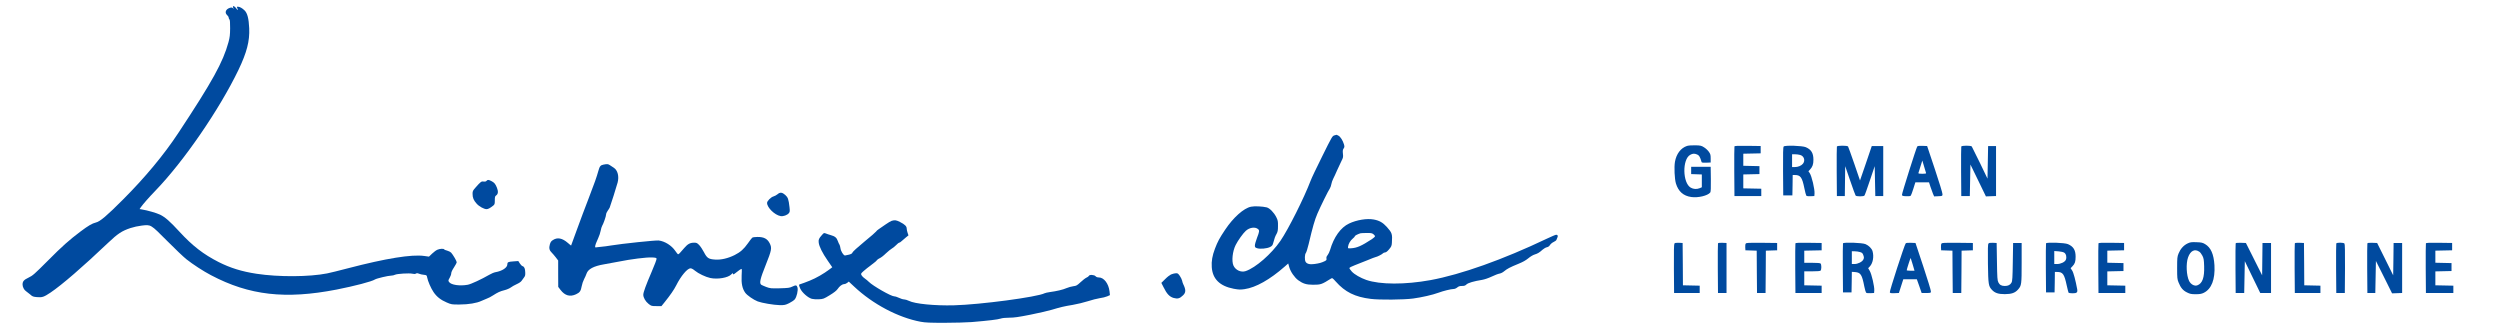 <?xml version="1.0" standalone="no"?>
<!DOCTYPE svg PUBLIC "-//W3C//DTD SVG 20010904//EN"
 "http://www.w3.org/TR/2001/REC-SVG-20010904/DTD/svg10.dtd">
<svg version="1.0" xmlns="http://www.w3.org/2000/svg"
 width="4100pt" height="540pt" viewBox="0 0 4100 540"
 preserveAspectRatio="xMidYMid meet">

<g transform="translate(0,540) scale(0.1,-0.1)"
fill="#004a9f" stroke="none">
<path d="M3820 5287 c0 -7 6 -19 13 -27 6 -8 2 -6 -10 4 -19 15 -27 16 -57 6
-65 -21 -85 -79 -41 -118 14 -12 25 -30 25 -40 0 -10 6 -24 13 -31 8 -8 12
-51 11 -144 -1 -110 -5 -148 -27 -229 -90 -329 -263 -642 -824 -1491 -237
-359 -546 -730 -908 -1092 -263 -264 -375 -359 -442 -374 -62 -15 -125 -52
-253 -148 -187 -141 -299 -240 -536 -479 -223 -223 -248 -245 -316 -277 -76
-36 -98 -61 -98 -113 0 -40 26 -91 57 -110 15 -10 46 -34 69 -54 36 -33 47
-37 112 -43 86 -7 111 2 221 75 187 126 532 424 942 814 161 153 228 197 369
244 47 16 129 34 182 40 156 18 144 25 418 -250 129 -130 271 -265 315 -300
110 -87 279 -197 405 -263 629 -332 1221 -399 2060 -236 299 59 577 132 628
165 27 18 222 64 270 64 18 0 45 6 60 14 34 17 235 29 286 17 27 -7 44 -6 57
2 14 9 26 8 51 -2 18 -8 54 -16 80 -18 44 -5 46 -6 53 -41 11 -62 62 -179 105
-242 52 -77 118 -129 217 -171 75 -32 82 -34 208 -33 149 0 284 23 360 59 28
13 69 31 92 39 23 8 67 30 96 50 83 53 116 68 190 87 37 9 83 29 102 43 19 15
63 40 99 56 40 18 71 39 82 57 10 15 28 40 39 54 17 21 21 38 19 81 -2 64 -15
94 -44 103 -12 4 -32 24 -45 45 l-25 39 -82 -6 c-85 -6 -98 -12 -98 -50 0 -53
-87 -109 -195 -127 -23 -4 -68 -23 -100 -42 -126 -73 -302 -155 -354 -164
-132 -24 -275 -3 -307 46 -14 21 -14 26 10 67 14 24 26 57 26 73 0 19 17 56
45 98 25 38 45 76 45 86 0 19 -62 125 -92 157 -11 11 -39 26 -63 32 -24 6 -47
15 -50 21 -9 15 -70 12 -110 -5 -20 -8 -59 -36 -88 -64 l-52 -50 -78 11 c-205
29 -626 -39 -1247 -201 -146 -38 -301 -77 -345 -85 -293 -58 -795 -61 -1157
-6 -243 37 -429 95 -622 192 -251 128 -429 266 -642 497 -159 173 -234 238
-318 280 -56 27 -206 71 -299 86 l-38 6 22 32 c37 52 127 155 240 272 462 478
1048 1331 1359 1977 138 288 186 474 177 683 -7 160 -30 249 -76 294 -40 39
-80 61 -112 61 -16 0 -18 -3 -9 -19 16 -32 12 -48 -6 -21 -30 44 -64 64 -64
37z"/>
<path d="M21882 3179 c-32 -9 -41 -26 -197 -341 -91 -182 -177 -363 -191 -402
-107 -282 -365 -796 -495 -986 -148 -215 -405 -440 -570 -496 -75 -26 -166 15
-200 90 -33 73 -16 235 36 338 37 74 122 193 166 232 62 57 155 69 202 28 24
-21 22 -40 -18 -143 -19 -50 -35 -106 -35 -124 0 -30 4 -35 37 -46 50 -16 161
-6 212 20 33 17 42 29 51 64 21 79 33 112 56 152 18 33 23 56 23 128 1 78 -2
94 -28 146 -39 77 -108 147 -157 160 -70 17 -199 23 -257 11 -120 -24 -291
-177 -425 -378 -94 -141 -121 -191 -167 -311 -43 -113 -59 -205 -52 -302 13
-195 132 -311 361 -355 84 -15 108 -16 177 -6 184 26 416 157 657 369 l59 52
16 -58 c21 -76 86 -171 148 -217 77 -56 134 -74 242 -74 128 0 143 5 295 101
22 13 25 11 78 -48 153 -173 315 -253 574 -285 142 -18 538 -15 695 6 136 18
322 60 415 95 77 29 207 61 246 61 20 0 44 10 62 25 23 19 41 25 78 25 38 0
54 5 74 25 28 26 119 53 256 75 40 7 103 28 158 54 50 24 108 46 129 49 22 4
53 19 76 39 48 40 95 65 230 120 72 29 123 57 164 91 33 28 80 56 105 63 52
16 78 32 130 79 20 18 52 36 70 40 22 4 40 17 52 37 10 17 37 39 59 49 23 10
44 26 47 36 3 10 10 28 16 40 12 25 4 43 -21 43 -10 0 -78 -29 -152 -64 -719
-343 -1408 -588 -1909 -680 -418 -76 -827 -75 -1053 3 -94 33 -194 90 -237
137 -22 24 -40 50 -40 57 0 9 35 27 88 47 48 18 141 55 207 82 66 28 127 51
135 52 26 4 107 45 120 61 7 8 23 15 35 15 16 0 37 17 66 51 37 44 43 58 46
107 9 146 4 162 -83 260 -65 72 -123 105 -215 122 -111 21 -280 -7 -404 -66
-137 -64 -251 -223 -312 -434 -9 -30 -27 -68 -40 -84 -18 -21 -23 -37 -19 -56
4 -23 0 -29 -32 -45 -51 -24 -86 -34 -165 -45 -76 -11 -127 2 -146 38 -17 31
-14 122 5 143 8 9 29 75 46 146 66 281 99 395 143 498 51 119 178 376 205 415
9 14 20 45 24 69 4 25 18 65 31 90 13 25 43 89 65 141 23 52 55 121 71 152 27
52 29 63 23 116 -5 48 -3 65 11 86 16 23 16 32 6 69 -19 63 -58 125 -91 142
-16 8 -30 15 -32 14 -2 0 -18 -5 -36 -10z m642 -1620 c14 -11 26 -26 26 -34 0
-7 -23 -28 -51 -47 -174 -113 -245 -144 -344 -150 -50 -3 -50 -3 -47 26 5 45
38 102 77 133 19 15 35 33 35 39 0 10 43 32 90 48 8 2 54 5 101 5 73 1 90 -2
113 -20z"/>
<path d="M27668 3007 c-103 -34 -176 -130 -199 -262 -15 -87 -6 -280 16 -354
40 -131 122 -204 252 -222 111 -16 268 21 311 74 9 11 12 70 10 218 l-3 204
-160 0 -160 0 0 -60 0 -60 88 -3 87 -3 0 -105 0 -105 -35 -15 c-49 -20 -101
-17 -146 8 -136 76 -142 468 -9 539 41 23 69 24 114 5 32 -13 48 -41 72 -124
3 -9 23 -12 76 -10 l73 3 0 67 c0 58 -4 72 -30 109 -17 24 -52 57 -79 73 -44
28 -58 31 -145 33 -56 1 -111 -3 -133 -10z"/>
<path d="M28445 2998 c-3 -7 -4 -193 -3 -413 l3 -400 220 0 220 0 0 60 0 60
-147 3 -148 3 0 114 0 114 133 3 132 3 0 65 0 65 -132 3 -133 3 0 99 0 99 143
3 142 3 0 60 0 60 -213 3 c-165 2 -214 0 -217 -10z"/>
<path d="M29252 2997 c-9 -11 -12 -110 -10 -408 l3 -394 75 0 75 0 3 168 2
167 34 0 c94 0 121 -37 157 -215 12 -60 27 -116 32 -123 7 -9 30 -12 71 -10
l61 3 3 38 c6 71 -46 292 -80 340 l-20 28 25 27 c43 47 57 86 57 162 0 109
-35 167 -125 206 -56 25 -345 34 -363 11z m270 -138 c64 -17 88 -91 47 -143
-27 -34 -80 -56 -135 -56 l-44 0 0 105 0 105 48 0 c26 0 64 -5 84 -11z"/>
<path d="M30125 2997 c-3 -6 -4 -192 -3 -412 l3 -400 65 0 65 0 3 245 3 245
81 -235 c44 -129 85 -241 90 -247 6 -8 35 -13 73 -13 38 0 66 5 72 13 6 6 46
118 89 247 l79 235 5 -245 5 -245 65 0 65 0 0 410 0 410 -94 0 -94 0 -96 -283
-97 -282 -93 272 c-52 150 -98 279 -103 286 -14 17 -177 17 -183 -1z"/>
<path d="M31443 2998 c-16 -22 -255 -776 -251 -795 3 -15 15 -19 69 -21 45 -2
69 1 76 10 6 7 25 59 43 116 l32 102 112 0 112 0 23 -72 c13 -40 32 -92 42
-116 l19 -43 67 3 c68 3 68 3 70 33 1 17 -55 201 -125 410 l-127 380 -76 3
c-53 2 -79 -1 -86 -10z m112 -328 c15 -52 30 -101 32 -107 4 -10 -12 -13 -62
-13 -49 0 -66 3 -63 13 2 6 18 55 34 109 16 53 30 95 30 95 1 -1 14 -45 29
-97z"/>
<path d="M32165 2997 c-3 -6 -4 -192 -3 -412 l3 -400 70 0 70 0 5 259 5 258
127 -261 127 -262 83 3 83 3 0 410 0 410 -65 0 -65 0 -5 -267 -5 -268 -124
258 c-69 141 -129 263 -134 270 -13 17 -166 17 -172 -1z"/>
<path d="M9896 2700 c-47 -9 -62 -27 -82 -100 -32 -114 -60 -192 -159 -450
-57 -146 -144 -380 -195 -520 -50 -140 -93 -256 -94 -257 -1 -1 -25 18 -53 43
-91 79 -170 95 -242 49 -32 -19 -42 -34 -54 -75 -17 -58 -7 -98 32 -134 12
-11 40 -44 63 -73 l42 -55 0 -216 1 -217 38 -50 c72 -94 155 -117 254 -71 62
29 78 52 93 133 6 34 23 85 39 115 15 29 34 70 40 90 25 75 117 124 286 153
55 9 165 30 245 45 195 40 452 72 542 68 61 -3 73 -6 76 -21 2 -10 -33 -104
-79 -210 -96 -224 -139 -341 -139 -381 0 -47 37 -111 87 -150 45 -35 49 -36
129 -36 l82 0 54 67 c88 109 153 203 188 273 77 154 183 280 235 280 16 0 45
-16 73 -40 55 -46 175 -103 250 -119 122 -26 294 4 345 59 17 20 27 25 27 15
0 -23 12 -18 56 18 37 32 76 57 88 57 3 0 3 -49 -1 -110 -7 -129 11 -214 59
-281 30 -42 135 -115 204 -142 69 -26 263 -59 359 -61 83 -1 95 2 157 32 37
18 78 46 92 62 32 39 58 148 45 195 -12 41 -26 43 -89 13 -39 -19 -66 -22
-200 -26 -148 -3 -158 -2 -224 22 -38 15 -75 31 -83 37 -32 27 -15 99 73 318
100 251 106 283 67 361 -38 75 -96 105 -200 104 -43 0 -78 -5 -87 -13 -9 -8
-40 -48 -70 -91 -68 -96 -123 -145 -218 -193 -109 -54 -223 -81 -320 -74 -107
7 -133 24 -183 121 -22 43 -57 95 -78 117 -33 34 -43 39 -82 39 -67 0 -106
-21 -161 -85 -72 -85 -92 -105 -103 -105 -5 0 -26 25 -46 55 -59 88 -173 160
-273 171 -48 6 -606 -53 -782 -82 -52 -9 -119 -18 -149 -20 -30 -2 -67 -6 -82
-9 -21 -5 -29 -3 -29 8 0 23 20 78 51 142 16 33 34 87 40 120 6 33 17 70 25
82 21 34 64 157 64 185 0 14 11 40 25 59 13 19 29 43 34 54 11 24 115 352 130
410 27 101 2 201 -61 243 -23 15 -52 35 -67 44 -28 19 -43 20 -105 8z"/>
<path d="M7979 2434 c-9 -11 -23 -14 -46 -11 -38 6 -49 -2 -132 -96 -47 -53
-51 -61 -51 -107 0 -64 18 -106 67 -160 40 -46 121 -90 163 -90 25 0 61 19
110 59 22 18 25 28 25 85 0 56 3 68 22 81 33 23 37 64 13 126 -26 64 -43 85
-92 110 -45 23 -62 24 -79 3z"/>
<path d="M12751 2214 c-17 -14 -46 -30 -65 -35 -43 -12 -106 -75 -106 -107 0
-76 125 -199 222 -216 44 -8 110 16 136 49 16 20 17 33 10 97 -15 131 -25 160
-70 201 -50 44 -84 48 -127 11z"/>
<path d="M14625 1779 c-16 -5 -61 -31 -100 -59 -38 -27 -89 -62 -112 -77 -23
-15 -43 -33 -45 -40 -2 -6 -88 -82 -193 -167 -108 -89 -192 -165 -195 -178 -4
-15 -19 -24 -55 -34 -28 -7 -58 -13 -67 -14 -25 0 -69 71 -75 122 -3 24 -11
49 -16 57 -6 7 -18 34 -27 59 -18 53 -46 77 -115 96 -27 7 -64 20 -81 27 -30
12 -33 11 -65 -26 -51 -57 -58 -75 -52 -125 8 -63 59 -167 147 -294 l75 -109
-42 -32 c-99 -75 -221 -145 -328 -188 -63 -25 -126 -49 -142 -53 -15 -3 -30
-10 -33 -15 -2 -5 7 -33 21 -64 31 -65 127 -149 190 -166 21 -6 73 -9 115 -7
72 4 80 7 178 67 69 42 111 75 128 100 31 47 76 81 107 81 13 0 36 9 51 21
l26 21 88 -82 c307 -289 725 -509 1092 -577 77 -14 151 -17 390 -17 162 0 363
6 445 12 275 23 433 42 475 57 27 9 79 15 142 15 80 0 150 10 351 50 139 28
295 64 347 80 140 42 201 57 343 80 71 12 182 39 248 60 65 21 153 44 195 50
42 5 97 19 122 30 l45 20 -7 63 c-15 126 -92 227 -175 227 -24 0 -42 7 -54 20
-21 25 -102 29 -110 5 -4 -8 -21 -21 -39 -28 -18 -8 -62 -42 -97 -75 -58 -54
-69 -60 -119 -66 -31 -4 -81 -18 -111 -31 -59 -26 -161 -50 -274 -65 -37 -5
-75 -14 -85 -19 -119 -62 -1056 -187 -1489 -198 -313 -8 -641 24 -736 73 -27
13 -63 24 -80 24 -18 0 -54 11 -82 25 -27 13 -63 25 -79 25 -52 0 -353 173
-417 238 -14 15 -44 39 -65 54 -22 14 -46 38 -54 53 -14 26 -13 28 31 68 25
23 83 69 128 102 46 33 87 68 92 78 5 9 26 24 45 32 20 8 66 43 102 79 37 35
81 70 97 79 17 8 48 34 70 56 21 23 45 41 52 41 7 0 26 12 42 28 16 15 47 42
70 60 l40 32 -14 41 c-8 23 -15 55 -15 71 0 37 -31 68 -109 107 -63 32 -85 35
-136 20z"/>
<path d="M35875 1407 c-64 -31 -116 -89 -146 -163 -22 -54 -24 -73 -24 -239 0
-164 2 -185 23 -236 35 -88 73 -133 139 -165 50 -25 70 -29 143 -29 68 0 94 5
132 23 127 63 188 219 175 452 -11 182 -59 291 -154 347 -41 24 -60 28 -143
31 -84 3 -101 0 -145 -21z m195 -136 c14 -9 36 -39 50 -66 21 -42 25 -67 28
-172 6 -184 -28 -281 -111 -312 -47 -18 -108 15 -136 72 -44 91 -53 284 -17
385 39 110 110 146 186 93z"/>
<path d="M27461 1407 c-8 -11 -11 -120 -9 -413 l3 -399 210 0 210 0 0 60 0 60
-137 3 -138 3 -2 347 -3 347 -61 3 c-43 2 -64 -1 -73 -11z"/>
<path d="M28175 1408 c-3 -7 -4 -193 -3 -413 l3 -400 70 0 70 0 0 410 0 410
-68 3 c-48 2 -69 -1 -72 -10z"/>
<path d="M28631 1406 c-7 -8 -11 -35 -9 -63 l3 -48 92 -3 93 -3 2 -347 3 -347
70 0 70 0 3 347 2 347 93 3 92 3 0 60 0 60 -251 3 c-209 2 -253 0 -263 -12z"/>
<path d="M29445 1408 c-3 -7 -4 -193 -3 -413 l3 -400 215 0 215 0 0 60 0 60
-142 3 -143 3 0 114 0 115 128 0 c86 0 132 4 140 12 7 7 12 33 12 58 0 25 -5
51 -12 58 -8 8 -54 12 -140 12 l-128 0 0 100 0 99 143 3 142 3 0 60 0 60 -213
3 c-165 2 -214 0 -217 -10z"/>
<path d="M30225 1409 c-3 -8 -4 -192 -3 -409 l3 -395 70 0 70 0 3 169 2 168
55 -4 c90 -8 112 -42 150 -238 10 -47 22 -91 28 -98 7 -9 30 -12 71 -10 l61 3
3 40 c5 62 -43 270 -74 322 l-26 45 25 26 c53 55 72 162 47 252 -12 43 -61 93
-115 116 -54 24 -362 34 -370 13z m280 -143 c34 -10 42 -18 54 -52 12 -34 12
-44 0 -70 -18 -38 -90 -74 -146 -74 l-43 0 0 105 0 105 48 -1 c26 0 65 -6 87
-13z"/>
<path d="M31253 1408 c-21 -26 -267 -784 -260 -802 6 -14 18 -16 78 -14 l71 3
36 113 36 112 111 0 111 0 40 -112 39 -113 75 0 c73 0 75 1 77 25 2 14 -55
198 -125 410 l-128 385 -75 3 c-53 2 -79 -1 -86 -10z m115 -345 l30 -103 -64
0 c-35 0 -64 4 -64 8 0 14 61 204 65 201 2 -2 16 -50 33 -106z"/>
<path d="M31841 1406 c-7 -8 -11 -35 -9 -63 l3 -48 92 -3 93 -3 2 -347 3 -347
70 0 70 0 3 347 2 347 93 3 92 3 0 60 0 60 -251 3 c-209 2 -253 0 -263 -12z"/>
<path d="M32611 1406 c-10 -12 -12 -88 -9 -328 5 -342 9 -371 66 -432 49 -52
105 -70 212 -70 112 1 167 21 216 76 57 65 59 82 59 438 l0 325 -70 0 -70 0
-5 -310 c-4 -265 -7 -314 -22 -341 -20 -36 -55 -54 -108 -54 -55 0 -86 17
-107 59 -16 32 -19 74 -23 341 l-5 305 -61 3 c-45 2 -64 -1 -73 -12z"/>
<path d="M33555 1409 c-3 -8 -4 -192 -3 -409 l3 -395 70 0 70 0 3 168 2 167
36 0 c94 0 118 -33 158 -220 13 -59 27 -113 30 -119 4 -6 33 -11 65 -11 71 0
86 13 77 67 -27 146 -60 273 -83 307 l-25 38 31 32 c40 42 51 75 51 157 0 108
-36 166 -125 205 -54 24 -352 34 -360 13z m299 -153 c31 -20 43 -75 26 -116
-15 -37 -84 -70 -145 -70 l-45 0 0 106 0 107 70 -5 c39 -3 80 -12 94 -22z"/>
<path d="M34415 1408 c-3 -7 -4 -193 -3 -413 l3 -400 220 0 220 0 0 60 0 60
-147 3 -148 3 0 114 0 114 133 3 132 3 0 65 0 65 -132 3 -133 3 0 99 0 99 138
3 137 3 0 60 0 60 -208 3 c-161 2 -209 0 -212 -10z"/>
<path d="M36665 1408 c-3 -7 -4 -193 -3 -413 l3 -400 70 0 70 0 5 261 5 261
126 -261 127 -261 88 0 89 0 0 410 0 410 -70 0 -70 0 -3 -265 -3 -265 -133
265 -133 265 -82 3 c-59 2 -83 -1 -86 -10z"/>
<path d="M37635 1408 c-3 -7 -4 -193 -3 -413 l3 -400 210 0 210 0 0 60 0 60
-132 3 -133 3 -2 347 -3 347 -73 3 c-52 2 -74 -1 -77 -10z"/>
<path d="M38315 1407 c-3 -6 -4 -192 -3 -412 l3 -400 70 0 70 0 3 399 c1 286
-1 403 -9 412 -15 18 -128 19 -134 1z"/>
<path d="M38825 1408 c-3 -7 -4 -193 -3 -413 l3 -400 65 0 65 0 5 263 5 262
133 -265 132 -266 83 3 82 3 0 410 0 410 -70 0 -70 0 -3 -265 -4 -265 -131
265 -132 265 -78 3 c-56 2 -79 -1 -82 -10z"/>
<path d="M39785 1408 c-3 -7 -4 -193 -3 -413 l3 -400 225 0 225 0 0 60 0 60
-147 3 -148 3 0 114 0 114 133 3 132 3 0 65 0 65 -132 3 -133 3 0 99 0 99 138
3 137 3 0 60 0 60 -213 3 c-165 2 -214 0 -217 -10z"/>
<path d="M19213 902 c-25 -9 -68 -42 -104 -79 l-63 -62 37 -73 c53 -108 97
-154 163 -174 67 -19 102 -10 156 43 48 46 48 91 3 183 -7 14 -15 39 -18 56
-3 17 -20 52 -37 78 -27 39 -36 46 -63 45 -18 0 -51 -8 -74 -17z"/>
</g>
</svg>
